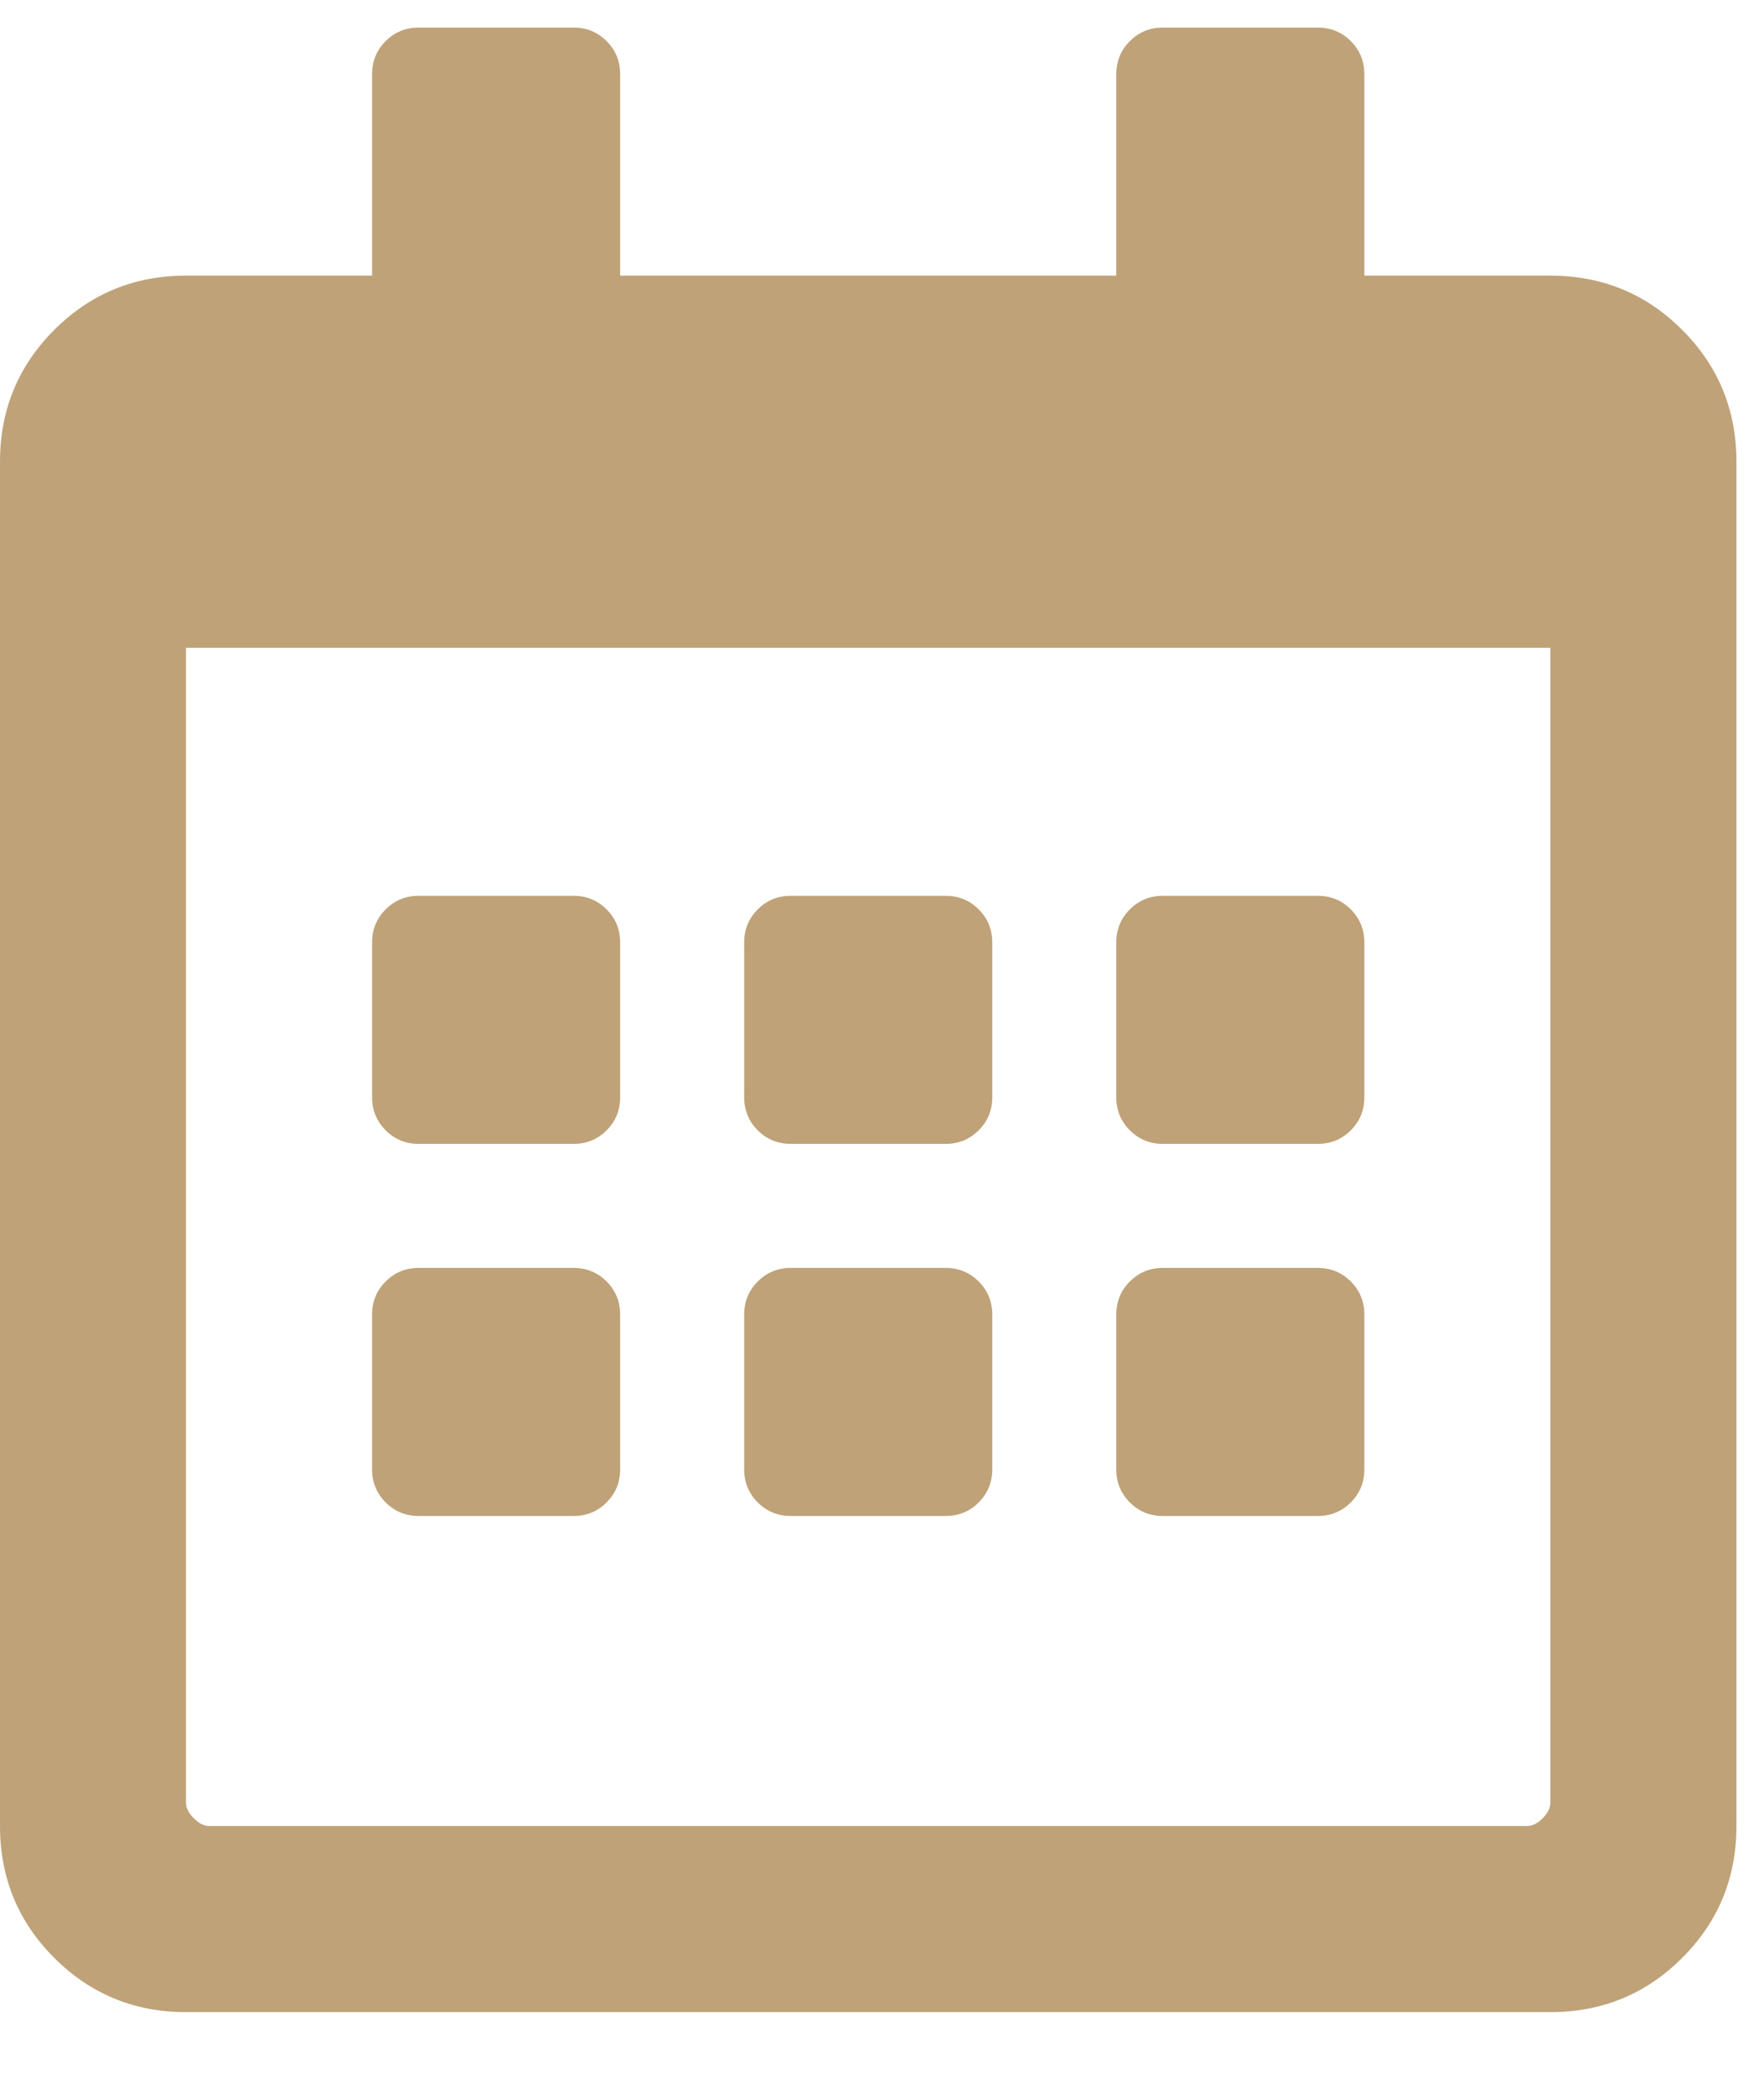 <?xml version="1.0" encoding="UTF-8"?>
<svg width="16px" height="19px" viewBox="0 0 16 19" version="1.1" xmlns="http://www.w3.org/2000/svg" xmlns:xlink="http://www.w3.org/1999/xlink">
    <title></title>
    <g id="camere" stroke="none" stroke-width="1" fill="none" fill-rule="evenodd">
        <g id="magazine" transform="translate(-202, -742)" fill="#BFA278" fill-rule="nonzero">
            <g id="Group-7" transform="translate(169, 594)">
                <path d="M47.062,166.25 C47.531,166.25 47.93,166.086 48.258,165.758 C48.586,165.43 48.75,165.031 48.75,164.562 L48.75,152.188 C48.75,151.719 48.586,151.32 48.258,150.992 C47.93,150.664 47.531,150.5 47.062,150.5 L45.375,150.5 L45.375,148.672 C45.375,148.555 45.334,148.455 45.252,148.373 C45.17,148.291 45.07,148.25 44.953,148.25 L43.547,148.25 C43.43,148.25 43.33,148.291 43.248,148.373 C43.166,148.455 43.125,148.555 43.125,148.672 L43.125,150.5 L38.625,150.5 L38.625,148.672 C38.625,148.555 38.584,148.455 38.502,148.373 C38.42,148.291 38.32,148.25 38.203,148.25 L36.797,148.25 C36.68,148.25 36.58,148.291 36.498,148.373 C36.416,148.455 36.375,148.555 36.375,148.672 L36.375,150.5 L34.687,150.5 C34.219,150.5 33.82,150.664 33.492,150.992 C33.164,151.32 33,151.719 33,152.188 L33,164.562 C33,165.031 33.164,165.43 33.492,165.758 C33.82,166.086 34.219,166.25 34.687,166.25 L47.062,166.25 Z M46.852,164.562 L34.898,164.562 C34.852,164.562 34.805,164.539 34.758,164.492 C34.711,164.445 34.687,164.398 34.687,164.352 L34.687,153.875 L47.062,153.875 L47.062,164.352 C47.062,164.398 47.039,164.445 46.992,164.492 C46.945,164.539 46.898,164.562 46.852,164.562 Z M38.203,158.375 C38.32,158.375 38.42,158.334 38.502,158.252 C38.584,158.17 38.625,158.07 38.625,157.953 L38.625,156.547 C38.625,156.43 38.584,156.33 38.502,156.248 C38.42,156.166 38.32,156.125 38.203,156.125 L36.797,156.125 C36.68,156.125 36.58,156.166 36.498,156.248 C36.416,156.33 36.375,156.43 36.375,156.547 L36.375,157.953 C36.375,158.07 36.416,158.17 36.498,158.252 C36.58,158.334 36.68,158.375 36.797,158.375 L38.203,158.375 Z M41.578,158.375 C41.695,158.375 41.795,158.334 41.877,158.252 C41.959,158.17 42,158.07 42,157.953 L42,156.547 C42,156.43 41.959,156.33 41.877,156.248 C41.795,156.166 41.695,156.125 41.578,156.125 L40.172,156.125 C40.055,156.125 39.955,156.166 39.873,156.248 C39.791,156.33 39.75,156.43 39.75,156.547 L39.75,157.953 C39.75,158.07 39.791,158.17 39.873,158.252 C39.955,158.334 40.055,158.375 40.172,158.375 L41.578,158.375 Z M44.953,158.375 C45.07,158.375 45.17,158.334 45.252,158.252 C45.334,158.17 45.375,158.07 45.375,157.953 L45.375,156.547 C45.375,156.43 45.334,156.33 45.252,156.248 C45.17,156.166 45.07,156.125 44.953,156.125 L43.547,156.125 C43.43,156.125 43.33,156.166 43.248,156.248 C43.166,156.33 43.125,156.43 43.125,156.547 L43.125,157.953 C43.125,158.07 43.166,158.17 43.248,158.252 C43.33,158.334 43.43,158.375 43.547,158.375 L44.953,158.375 Z M41.578,161.75 C41.695,161.75 41.795,161.709 41.877,161.627 C41.959,161.545 42,161.445 42,161.328 L42,159.922 C42,159.805 41.959,159.705 41.877,159.623 C41.795,159.541 41.695,159.5 41.578,159.5 L40.172,159.5 C40.055,159.5 39.955,159.541 39.873,159.623 C39.791,159.705 39.75,159.805 39.75,159.922 L39.75,161.328 C39.75,161.445 39.791,161.545 39.873,161.627 C39.955,161.709 40.055,161.75 40.172,161.75 L41.578,161.75 Z M38.203,161.75 C38.32,161.75 38.42,161.709 38.502,161.627 C38.584,161.545 38.625,161.445 38.625,161.328 L38.625,159.922 C38.625,159.805 38.584,159.705 38.502,159.623 C38.42,159.541 38.32,159.5 38.203,159.5 L36.797,159.5 C36.68,159.5 36.58,159.541 36.498,159.623 C36.416,159.705 36.375,159.805 36.375,159.922 L36.375,161.328 C36.375,161.445 36.416,161.545 36.498,161.627 C36.58,161.709 36.68,161.75 36.797,161.75 L38.203,161.75 Z M44.953,161.75 C45.07,161.75 45.17,161.709 45.252,161.627 C45.334,161.545 45.375,161.445 45.375,161.328 L45.375,159.922 C45.375,159.805 45.334,159.705 45.252,159.623 C45.17,159.541 45.07,159.5 44.953,159.5 L43.547,159.5 C43.43,159.5 43.33,159.541 43.248,159.623 C43.166,159.705 43.125,159.805 43.125,159.922 L43.125,161.328 C43.125,161.445 43.166,161.545 43.248,161.627 C43.33,161.709 43.43,161.75 43.547,161.75 L44.953,161.75 Z" id=""></path>
            </g>
        </g>
    </g>
</svg>
